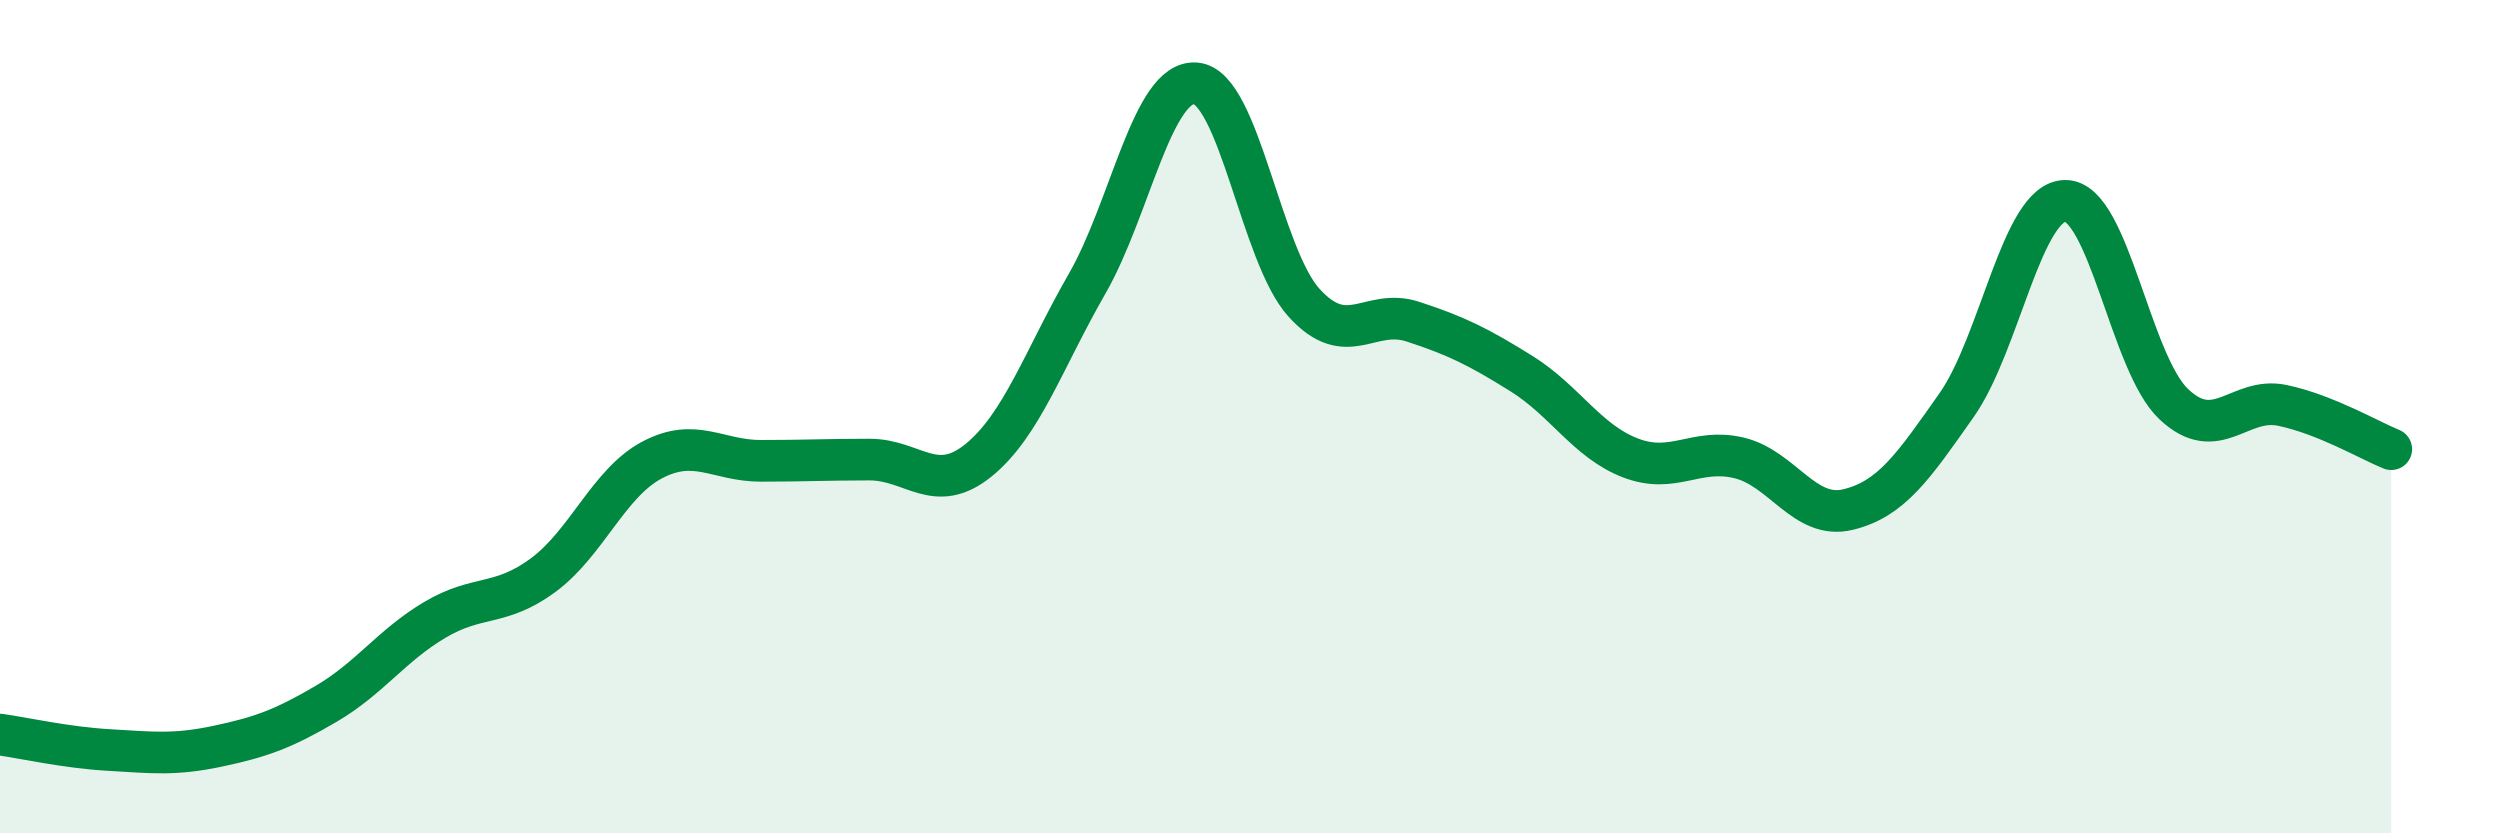 
    <svg width="60" height="20" viewBox="0 0 60 20" xmlns="http://www.w3.org/2000/svg">
      <path
        d="M 0,17.63 C 0.52,17.7 1.57,17.94 2.61,18 C 3.65,18.06 4.18,18.13 5.22,17.91 C 6.26,17.69 6.79,17.5 7.83,16.89 C 8.87,16.28 9.39,15.5 10.43,14.88 C 11.47,14.26 12,14.57 13.04,13.8 C 14.08,13.03 14.61,11.59 15.65,11.04 C 16.69,10.49 17.22,11.06 18.26,11.06 C 19.3,11.06 19.83,11.03 20.87,11.03 C 21.91,11.03 22.44,11.89 23.48,11.05 C 24.52,10.21 25.05,8.62 26.09,6.81 C 27.13,5 27.66,1.91 28.7,2 C 29.74,2.09 30.26,6.13 31.3,7.27 C 32.34,8.41 32.87,7.38 33.91,7.72 C 34.95,8.06 35.48,8.32 36.52,8.97 C 37.56,9.62 38.09,10.59 39.13,10.99 C 40.17,11.39 40.7,10.74 41.74,10.99 C 42.78,11.24 43.31,12.48 44.35,12.23 C 45.39,11.98 45.92,11.2 46.96,9.72 C 48,8.24 48.53,4.82 49.57,4.82 C 50.61,4.82 51.13,8.72 52.17,9.7 C 53.21,10.68 53.74,9.51 54.78,9.73 C 55.82,9.95 56.87,10.57 57.39,10.78L57.39 20L0 20Z"
        fill="#008740"
        opacity="0.1"
        stroke-linecap="round"
        stroke-linejoin="round"
      />
      <path
        d="M 0,17.63 C 0.52,17.7 1.57,17.94 2.61,18 C 3.65,18.06 4.18,18.13 5.22,17.91 C 6.26,17.69 6.79,17.5 7.83,16.89 C 8.87,16.28 9.39,15.5 10.43,14.88 C 11.47,14.26 12,14.57 13.04,13.8 C 14.08,13.03 14.61,11.59 15.65,11.04 C 16.69,10.49 17.22,11.06 18.26,11.06 C 19.3,11.06 19.83,11.03 20.87,11.03 C 21.91,11.03 22.44,11.89 23.48,11.05 C 24.52,10.21 25.05,8.62 26.09,6.81 C 27.13,5 27.66,1.91 28.7,2 C 29.74,2.09 30.26,6.13 31.3,7.27 C 32.34,8.41 32.87,7.38 33.91,7.72 C 34.95,8.06 35.48,8.32 36.52,8.97 C 37.56,9.62 38.09,10.59 39.13,10.99 C 40.17,11.39 40.7,10.74 41.74,10.99 C 42.78,11.24 43.31,12.48 44.35,12.23 C 45.39,11.98 45.92,11.2 46.96,9.72 C 48,8.24 48.53,4.82 49.57,4.82 C 50.61,4.82 51.13,8.72 52.17,9.7 C 53.21,10.68 53.74,9.51 54.78,9.73 C 55.82,9.95 56.87,10.57 57.39,10.78"
        stroke="#008740"
        stroke-width="1"
        fill="none"
        stroke-linecap="round"
        stroke-linejoin="round"
      />
    </svg>
  